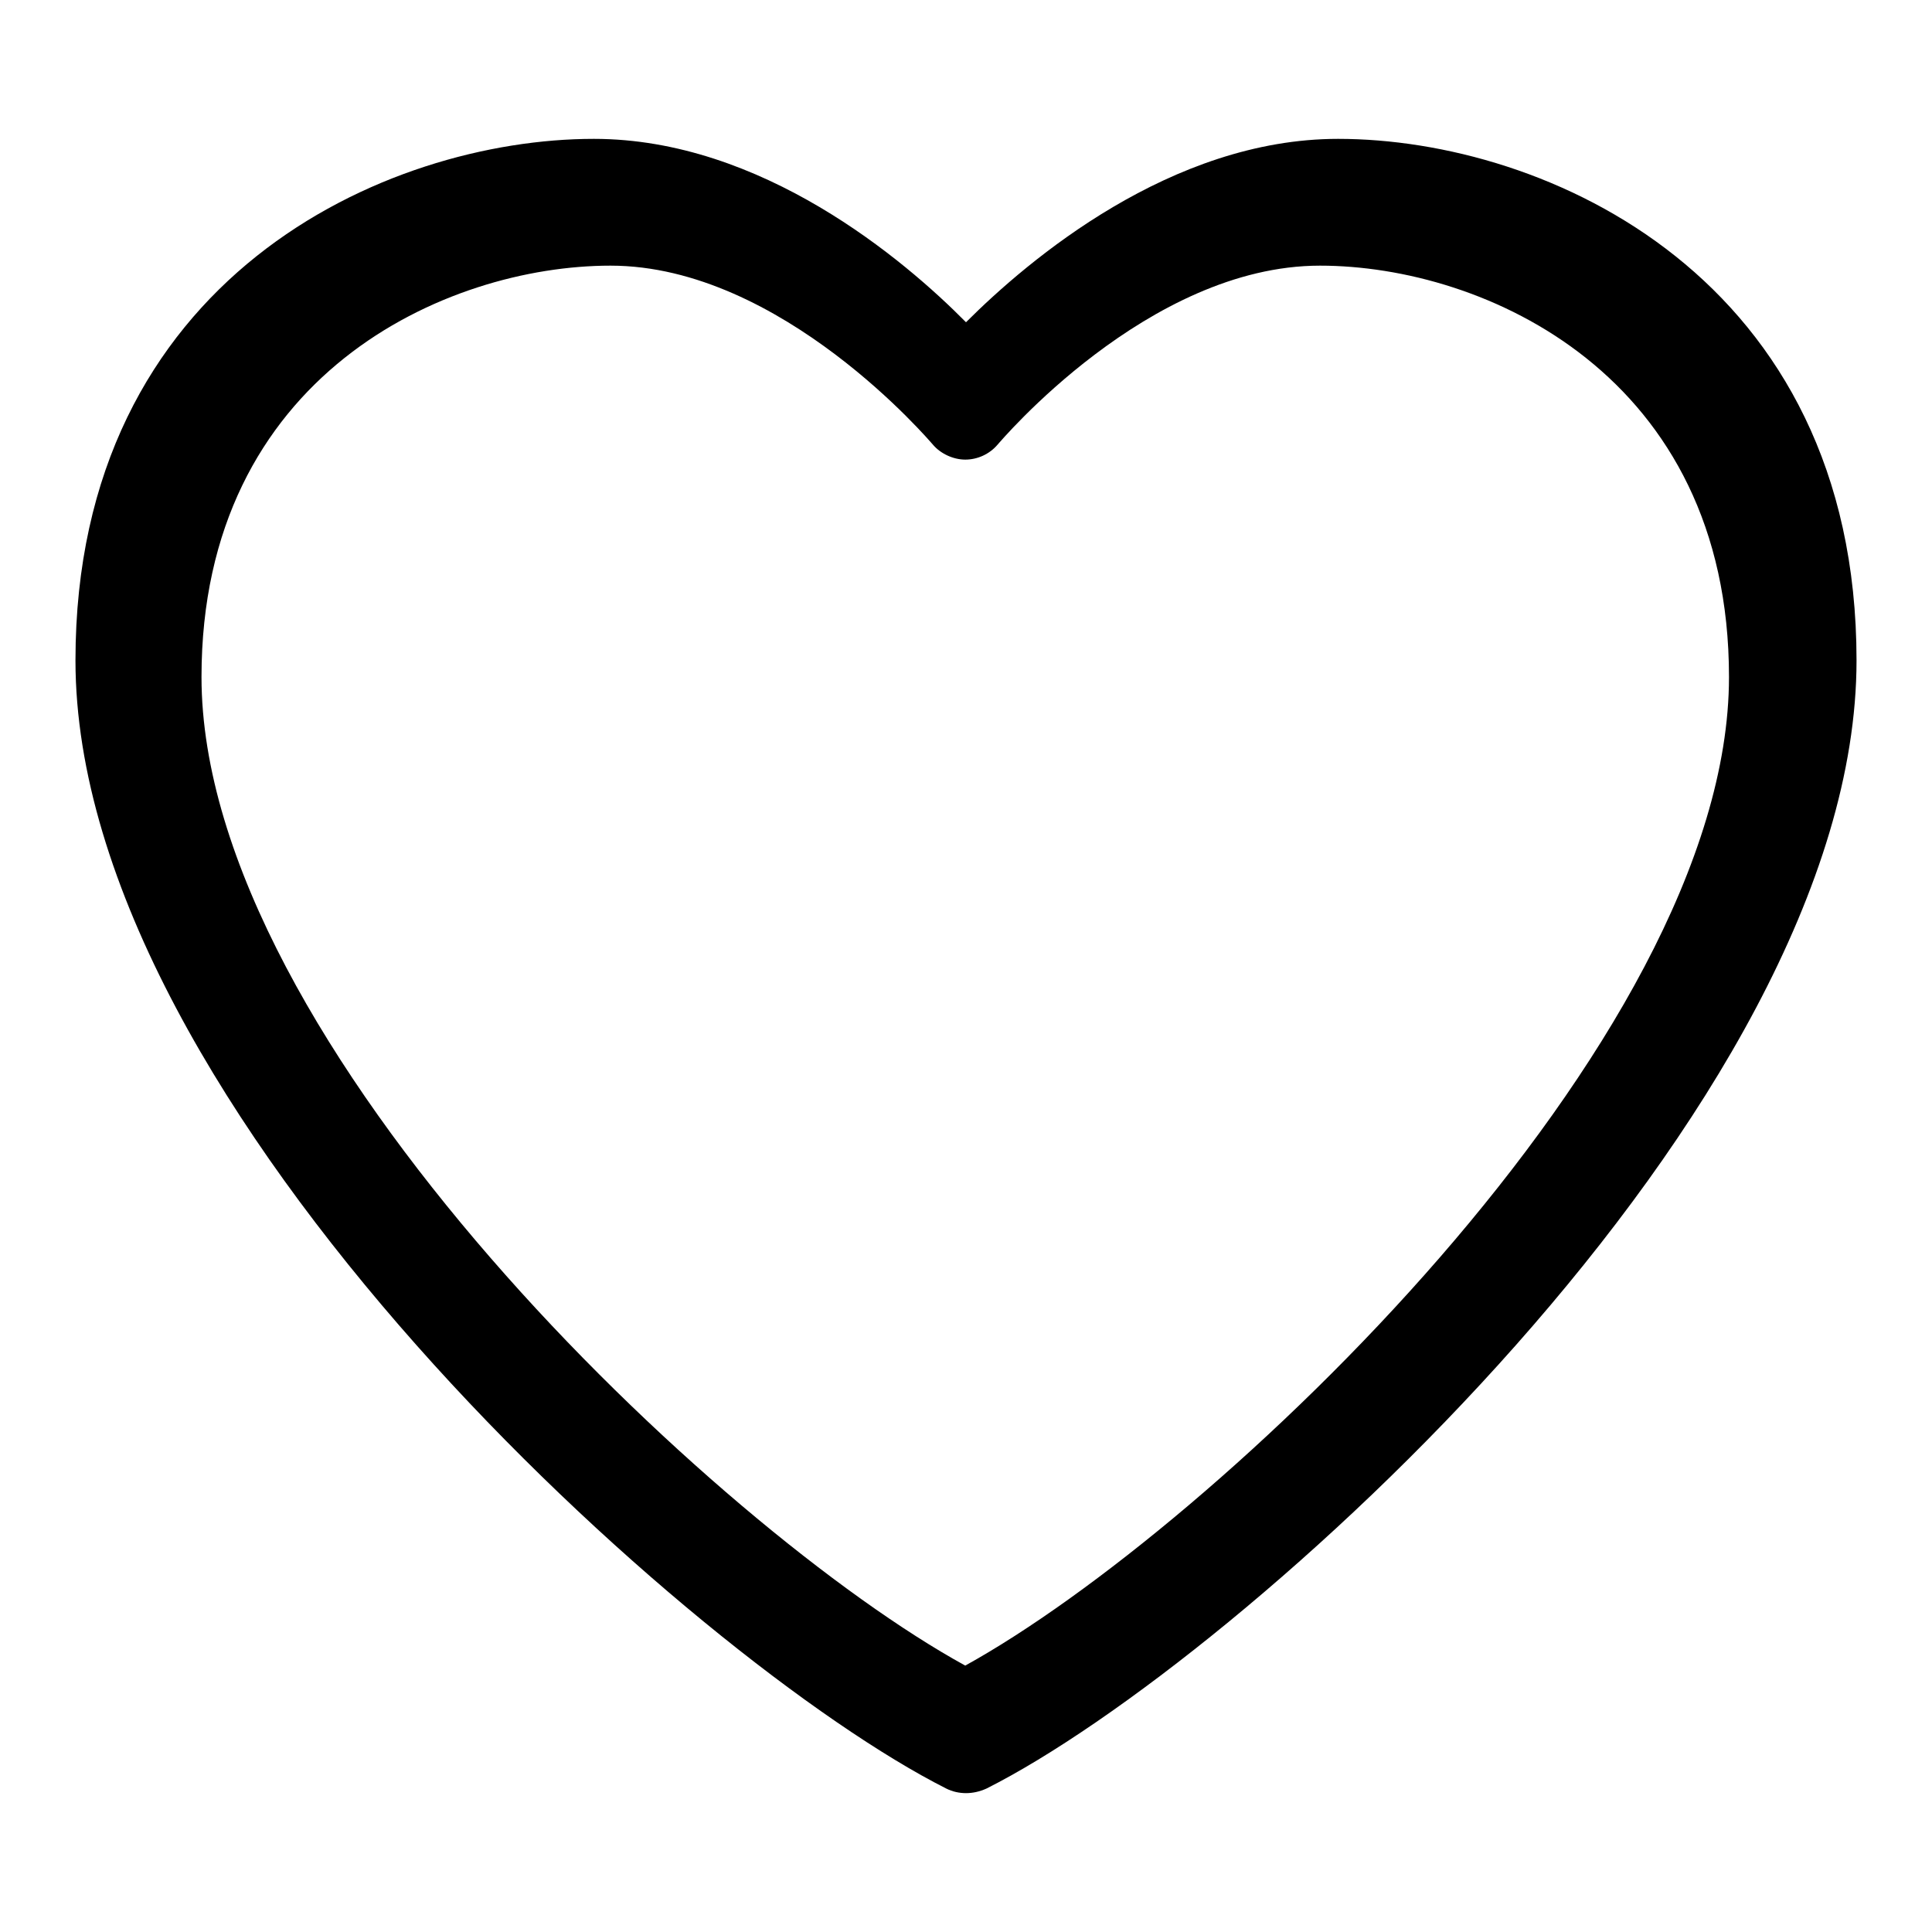 <?xml version="1.0" encoding="utf-8"?>
<!-- Svg Vector Icons : http://www.onlinewebfonts.com/icon -->
<!DOCTYPE svg PUBLIC "-//W3C//DTD SVG 1.1//EN" "http://www.w3.org/Graphics/SVG/1.1/DTD/svg11.dtd">
<svg version="1.1" xmlns="http://www.w3.org/2000/svg" xmlns:xlink="http://www.w3.org/1999/xlink" x="0px" y="0px" viewBox="0 0 256 256" enable-background="new 0 0 256 256" xml:space="preserve">
<g><g><path fill="#000000" d="M128,237.6c-0.9,0-1.8-0.2-2.6-0.6C91.9,220.1,10,146.9,10,87.5c0-50.7,41.1-69.1,68.7-69.1c22.2,0,41.1,16,49.3,24.3c8.3-8.3,27.2-24.3,49.3-24.3c27.6,0,68.7,18.4,68.7,69.1c0,59.4-81.9,132.7-115.3,149.5C129.8,237.4,128.9,237.6,128,237.6z M80.9,35.2c-21.8,0-54.2,14.5-54.2,54.5c0,48.6,68.4,113,101.2,131c32.8-18.1,101.2-82.5,101.2-131c0-40-32.4-54.5-54.2-54.5c-22.8,0-42.5,23.5-42.7,23.7c-1.1,1.3-2.7,2-4.3,2l0,0c-1.6,0-3.3-0.8-4.3-2C123.4,58.7,103.6,35.2,80.9,35.2z"/></g></g>
</svg>
